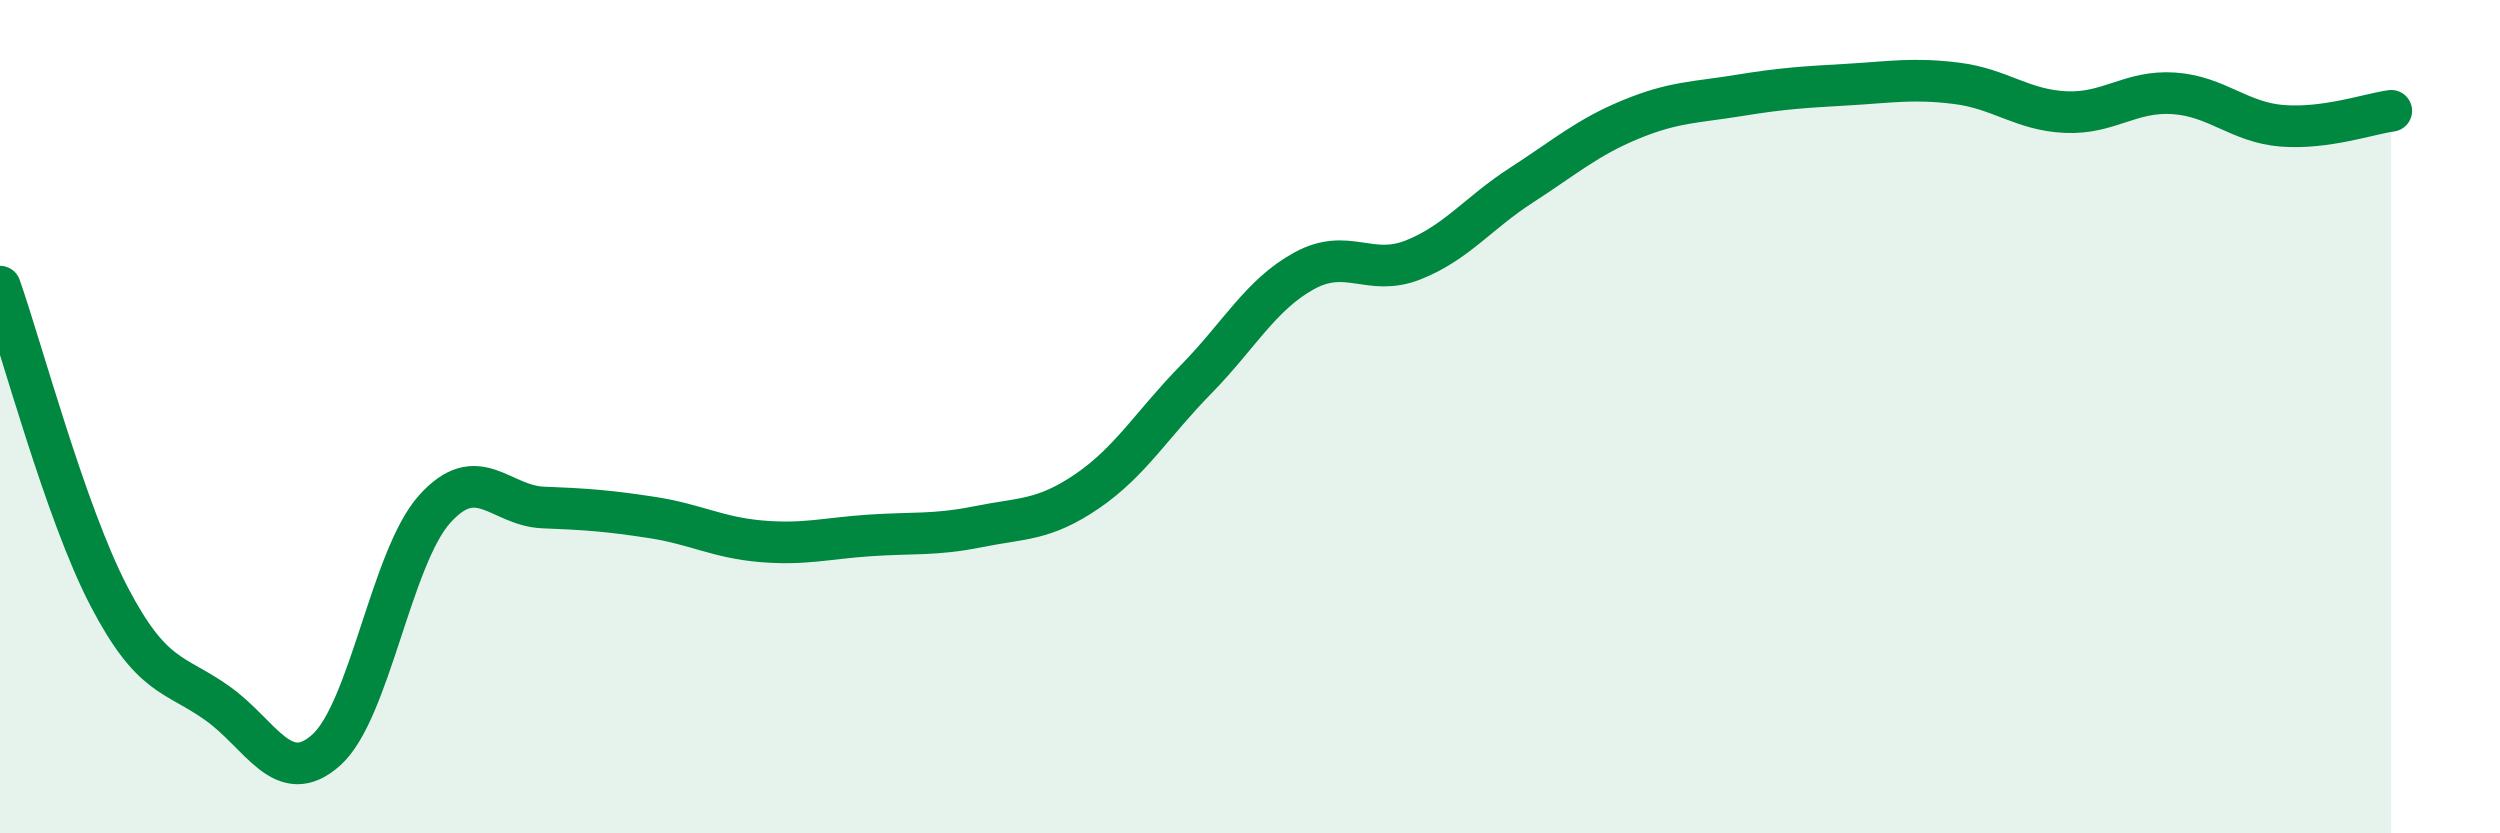 
    <svg width="60" height="20" viewBox="0 0 60 20" xmlns="http://www.w3.org/2000/svg">
      <path
        d="M 0,6.88 C 0.52,8.36 1.57,12.3 2.61,14.3 C 3.65,16.3 4.18,16.14 5.22,16.88 C 6.26,17.62 6.79,18.93 7.83,18 C 8.87,17.07 9.39,13.38 10.43,12.22 C 11.47,11.06 12,12.14 13.04,12.18 C 14.08,12.22 14.61,12.26 15.65,12.42 C 16.69,12.58 17.22,12.9 18.26,12.99 C 19.3,13.08 19.83,12.92 20.87,12.85 C 21.91,12.78 22.44,12.85 23.48,12.64 C 24.52,12.43 25.05,12.5 26.09,11.79 C 27.13,11.08 27.66,10.17 28.7,9.11 C 29.74,8.05 30.26,7.07 31.3,6.5 C 32.34,5.93 32.87,6.65 33.91,6.24 C 34.95,5.83 35.48,5.11 36.52,4.44 C 37.56,3.77 38.09,3.3 39.13,2.87 C 40.17,2.44 40.7,2.46 41.74,2.29 C 42.78,2.12 43.31,2.09 44.35,2.03 C 45.39,1.97 45.92,1.87 46.96,2 C 48,2.13 48.53,2.64 49.57,2.69 C 50.61,2.74 51.13,2.17 52.17,2.24 C 53.21,2.31 53.74,2.94 54.78,3.02 C 55.82,3.1 56.87,2.73 57.39,2.66L57.39 20L0 20Z"
        fill="#008740"
        opacity="0.1"
        stroke-linecap="round"
        stroke-linejoin="round"
      />
      <path
        d="M 0,6.88 C 0.52,8.36 1.57,12.3 2.61,14.3 C 3.65,16.3 4.18,16.14 5.22,16.88 C 6.26,17.62 6.79,18.93 7.83,18 C 8.87,17.07 9.39,13.38 10.43,12.22 C 11.47,11.06 12,12.14 13.04,12.18 C 14.08,12.22 14.61,12.26 15.65,12.42 C 16.69,12.58 17.22,12.9 18.26,12.99 C 19.3,13.08 19.83,12.92 20.87,12.85 C 21.91,12.78 22.44,12.85 23.48,12.64 C 24.52,12.43 25.05,12.5 26.09,11.79 C 27.13,11.08 27.66,10.17 28.7,9.11 C 29.74,8.05 30.26,7.07 31.3,6.5 C 32.34,5.93 32.87,6.65 33.91,6.24 C 34.95,5.83 35.48,5.11 36.52,4.44 C 37.56,3.77 38.09,3.3 39.13,2.87 C 40.17,2.44 40.7,2.46 41.74,2.29 C 42.78,2.12 43.31,2.09 44.35,2.03 C 45.39,1.97 45.92,1.87 46.96,2 C 48,2.13 48.53,2.64 49.57,2.69 C 50.61,2.74 51.13,2.17 52.17,2.24 C 53.21,2.31 53.74,2.94 54.78,3.02 C 55.82,3.1 56.87,2.73 57.39,2.66"
        stroke="#008740"
        stroke-width="1"
        fill="none"
        stroke-linecap="round"
        stroke-linejoin="round"
      />
    </svg>
  